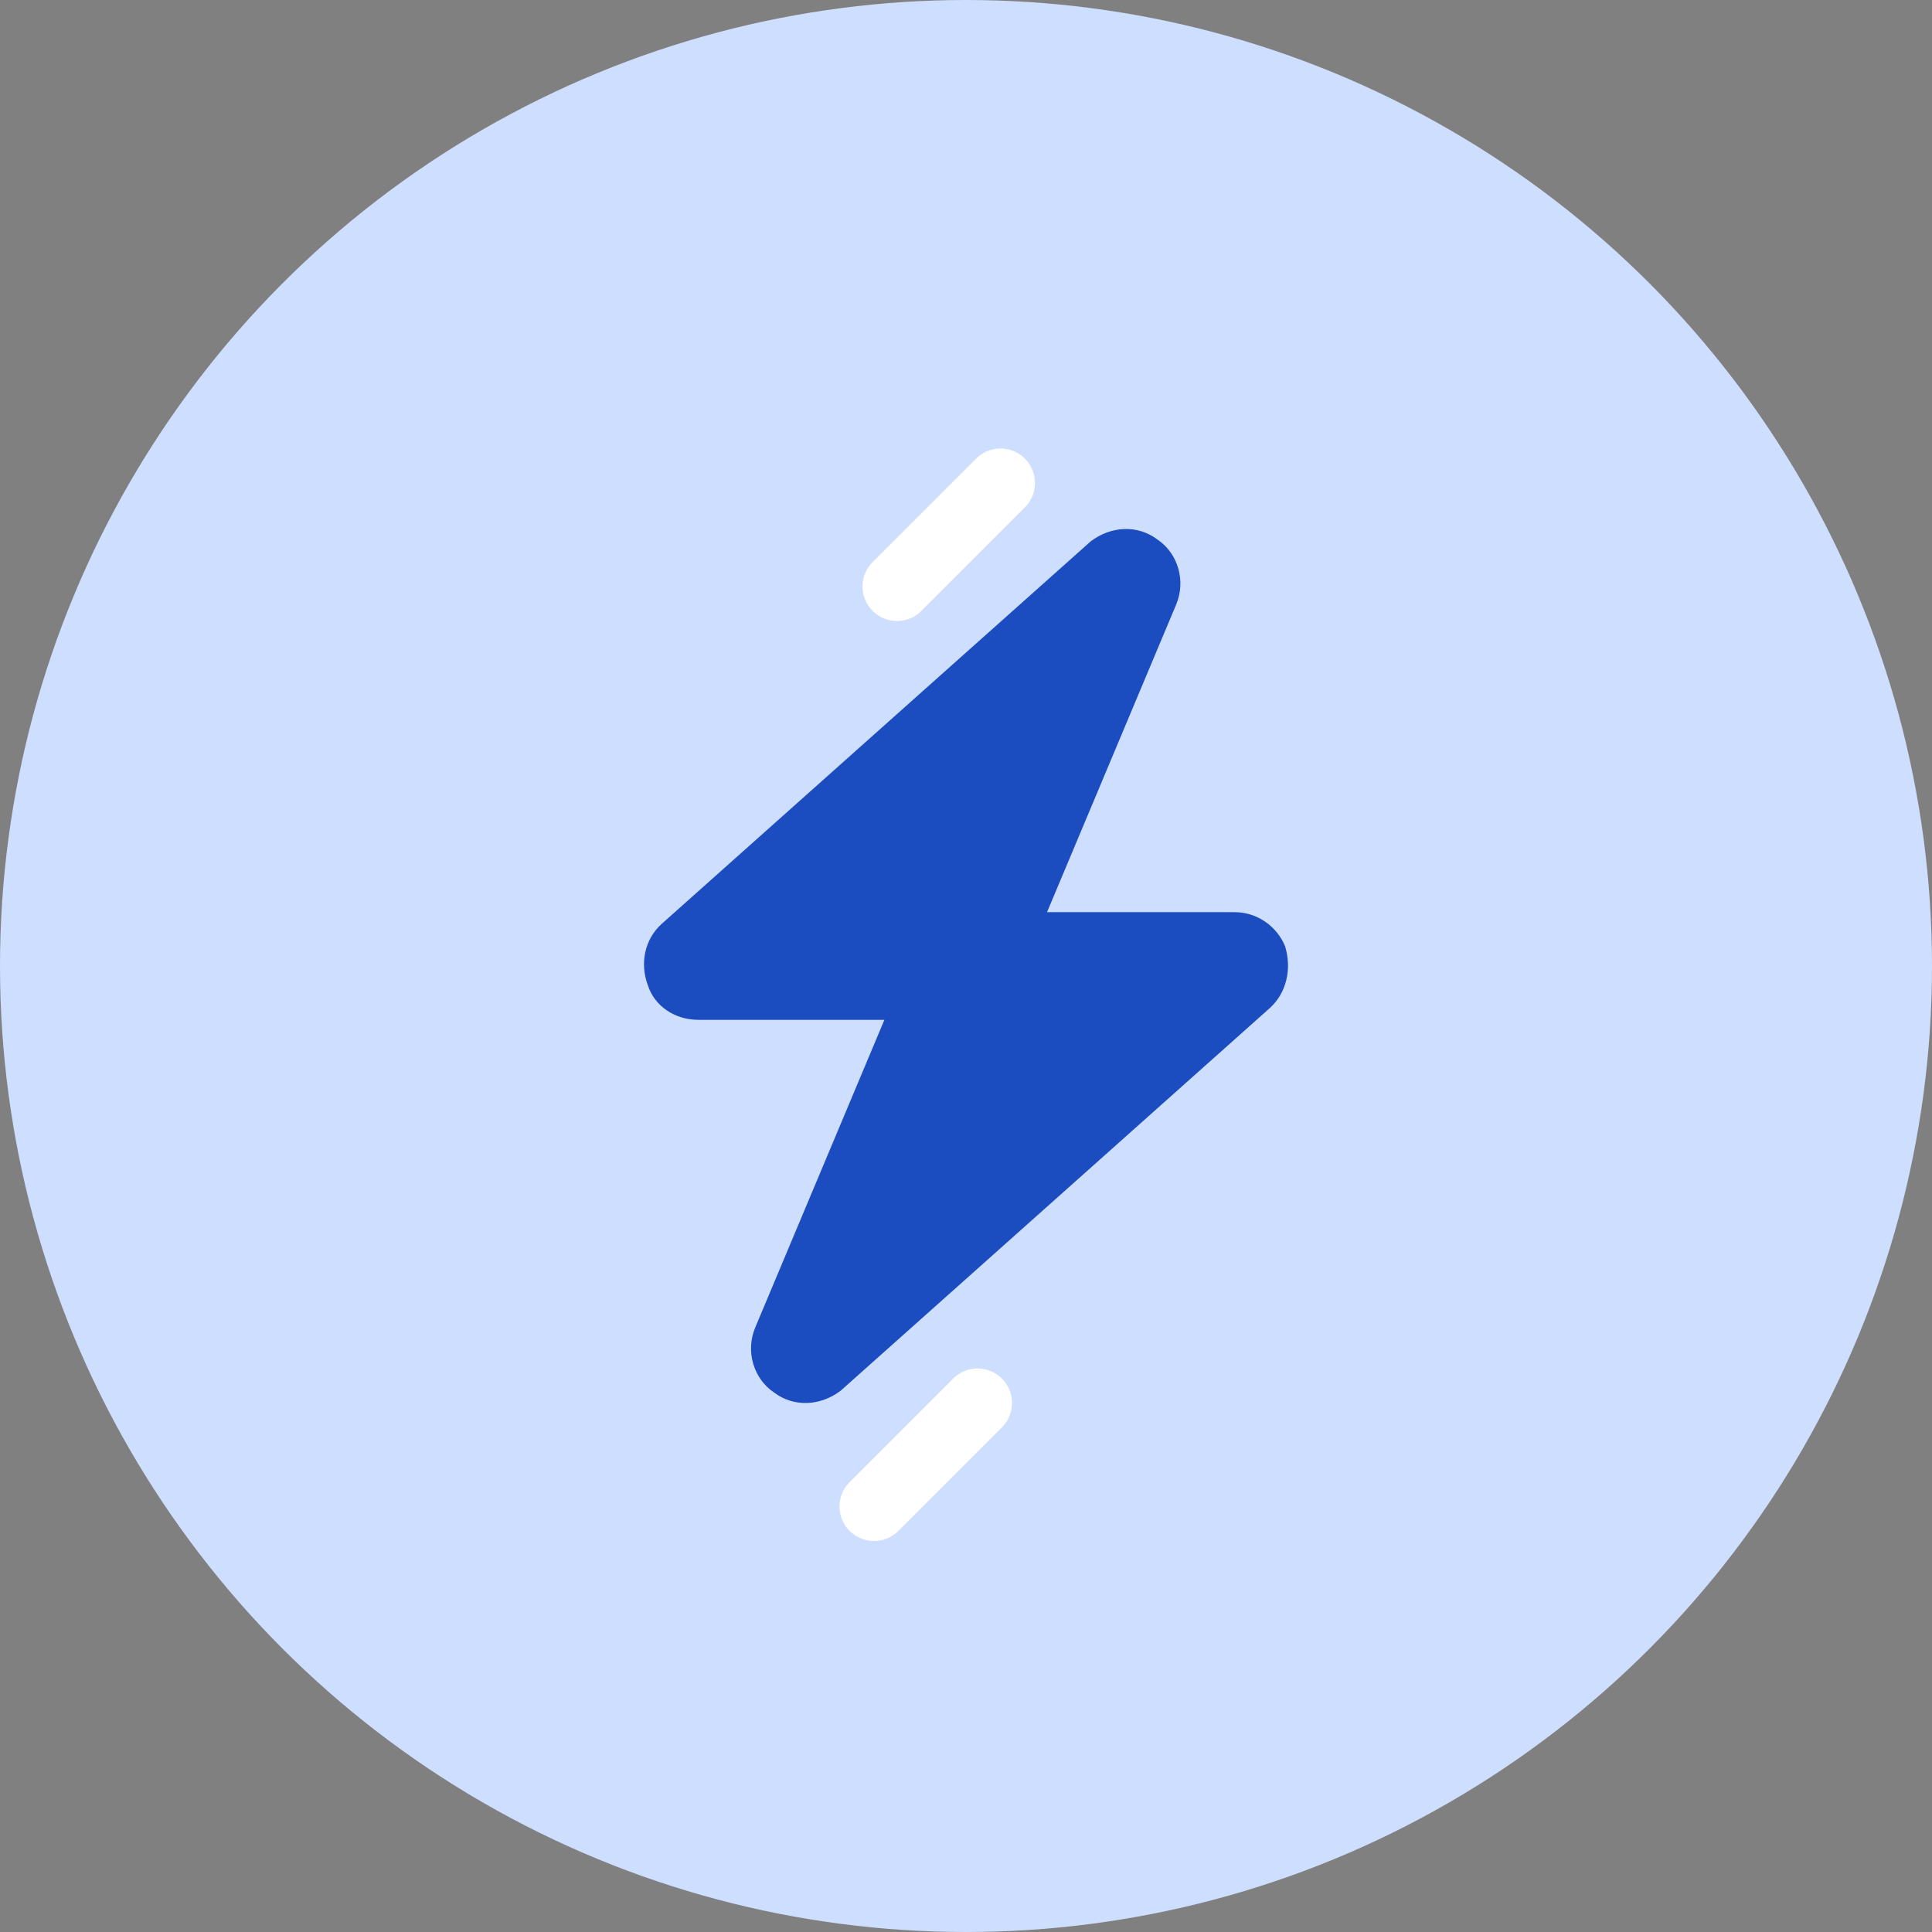<svg width="84" height="84" viewBox="0 0 84 84" fill="none" xmlns="http://www.w3.org/2000/svg">
<rect x="0" y="0" width="84" height="84" fill="#808080" stroke="none"/>
<circle cx="42" cy="42" r="42" fill="#CEDEFE"/>
<mask id="mask0_13_4139" style="mask-type:alpha" maskUnits="userSpaceOnUse" x="0" y="0" width="84" height="84">
<circle cx="42" cy="42" r="42" fill="#CEDEFE"/>
</mask>
<g mask="url(#mask0_13_4139)">
<path d="M51.136 26.289L45.523 39.66H53.688C54.636 39.66 55.511 40.254 55.875 41.146C56.167 42.111 55.948 43.151 55.219 43.82L36.557 60.46C35.682 61.129 34.515 61.203 33.641 60.534C32.766 59.94 32.401 58.751 32.839 57.711L38.452 44.34H30.36C29.34 44.34 28.465 43.746 28.173 42.854C27.809 41.889 28.027 40.849 28.756 40.18L47.419 23.54C48.294 22.872 49.46 22.797 50.335 23.466C51.209 24.06 51.574 25.249 51.136 26.289Z" fill="#1B4DC0"/>
<path d="M42.5 61L38 65.5" stroke="white" stroke-width="3" stroke-linecap="round"/>
<path d="M43.5 21L39 25.5" stroke="white" stroke-width="3" stroke-linecap="round"/>
</g>
</svg>
